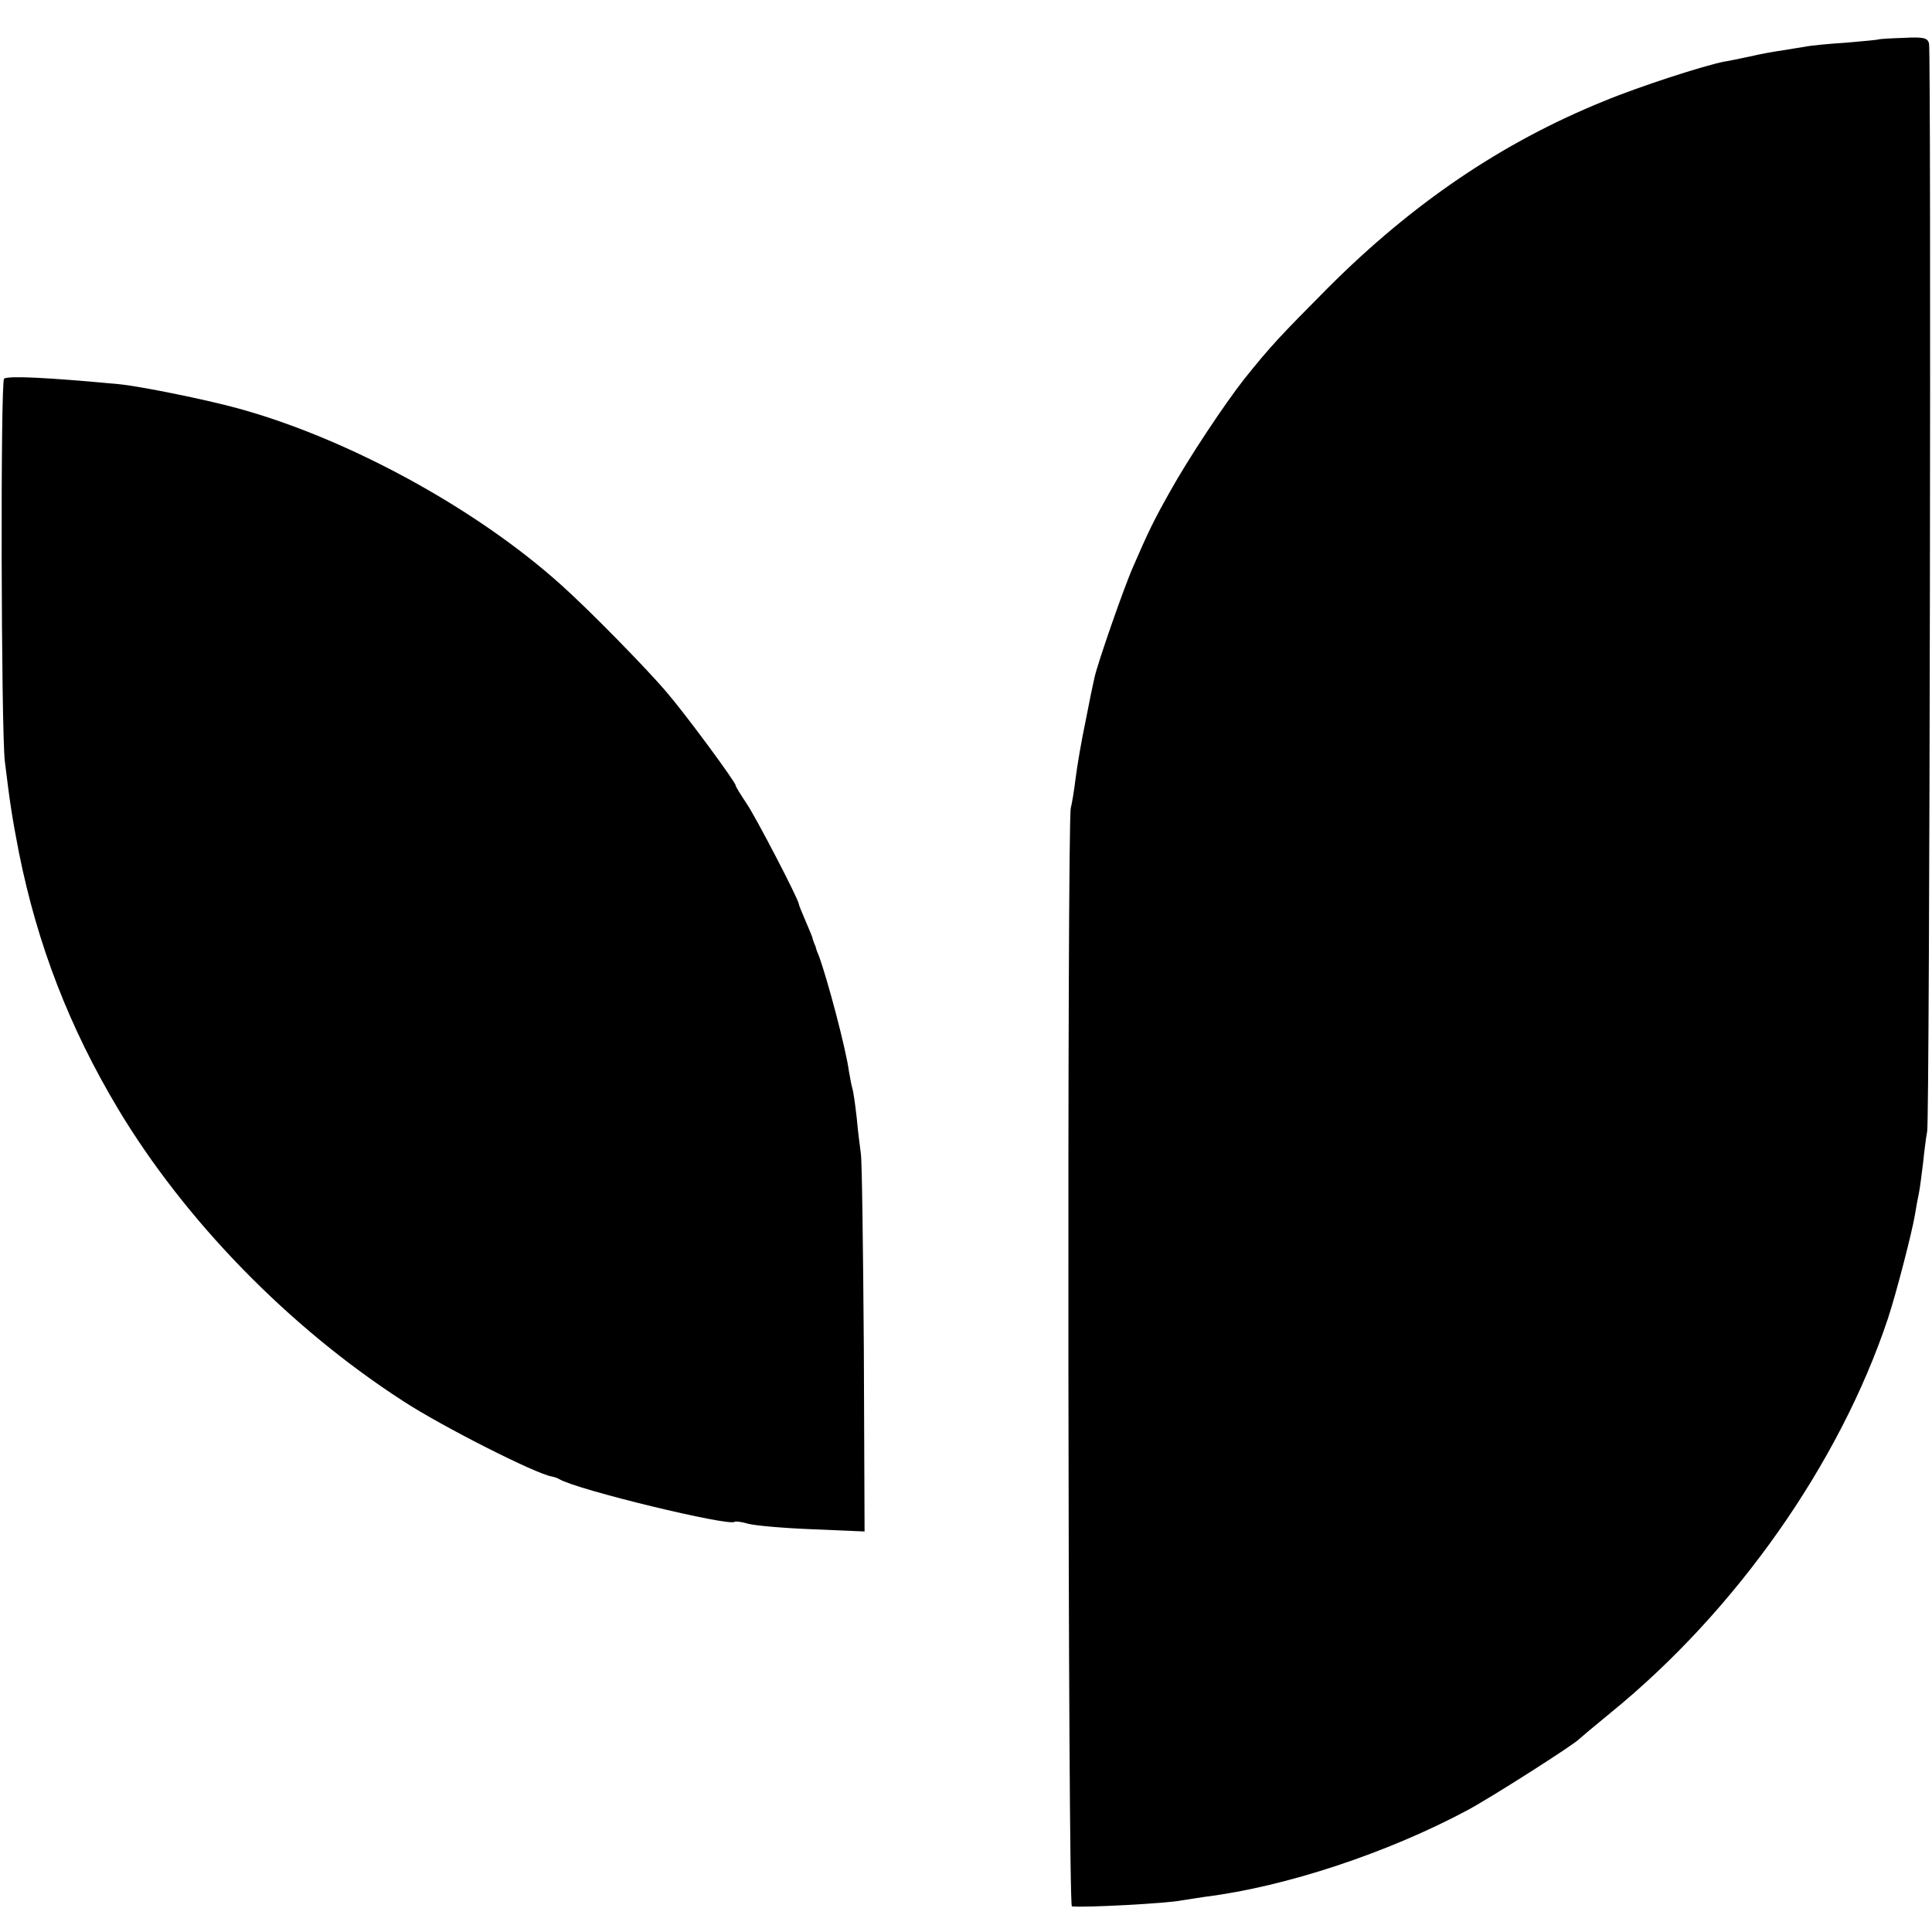 <?xml version="1.0" standalone="no"?>
<!DOCTYPE svg PUBLIC "-//W3C//DTD SVG 20010904//EN"
 "http://www.w3.org/TR/2001/REC-SVG-20010904/DTD/svg10.dtd">
<svg version="1.0" xmlns="http://www.w3.org/2000/svg"
 width="520pt" height="520pt" viewBox="0 0 520 520"
 preserveAspectRatio="xMidYMid meet">
<g transform="translate(0,520) scale(0.1,-0.1)"
fill="#000000" stroke="none">
<path d="M5057 5094 c-1 -1 -42 -5 -90 -9 -48 -3 -98 -8 -110 -11 -12 -2 -39
-6 -62 -10 -22 -3 -60 -10 -85 -16 -25 -5 -56 -12 -70 -14 -52 -10 -229 -67
-325 -107 -273 -111 -513 -274 -740 -501 -128 -129 -154 -156 -226 -246 -52
-66 -150 -213 -201 -305 -45 -80 -58 -108 -98 -200 -25 -56 -97 -264 -104
-298 -3 -12 -14 -65 -24 -117 -11 -52 -23 -122 -27 -155 -4 -33 -10 -69 -13
-80 -10 -40 -8 -2955 3 -2956 31 -4 258 8 295 16 14 2 44 7 65 10 216 27 490
118 705 233 62 33 289 178 300 191 3 3 41 35 85 71 338 275 616 671 746 1060
22 66 65 232 73 280 3 19 8 46 11 60 3 14 7 50 11 80 3 30 8 69 11 85 7 32 11
2898 5 2928 -4 15 -14 18 -69 15 -35 -1 -65 -3 -66 -4z"/>
<path d="M11 4181 c-10 -7 -8 -942 2 -1030 14 -115 20 -153 38 -246 50 -249
136 -471 267 -690 180 -300 459 -587 767 -786 104 -68 357 -196 400 -203 6 -1
15 -4 20 -7 48 -29 459 -128 472 -115 3 2 19 0 36 -5 17 -5 95 -12 173 -15
l141 -6 -2 494 c-2 271 -5 507 -8 523 -2 17 -8 59 -11 95 -4 36 -9 72 -12 81
-3 10 -6 30 -9 45 -8 61 -59 253 -82 314 -4 8 -7 18 -8 23 -2 4 -4 9 -5 12 -1
3 -3 8 -4 13 -1 4 -10 24 -19 46 -9 21 -17 40 -17 43 0 11 -115 233 -141 271
-16 24 -29 45 -29 48 0 9 -135 192 -185 250 -53 63 -211 224 -285 290 -229
206 -574 394 -870 475 -88 24 -260 59 -320 65 -193 18 -295 23 -309 15z"/>
</g>
</svg>
